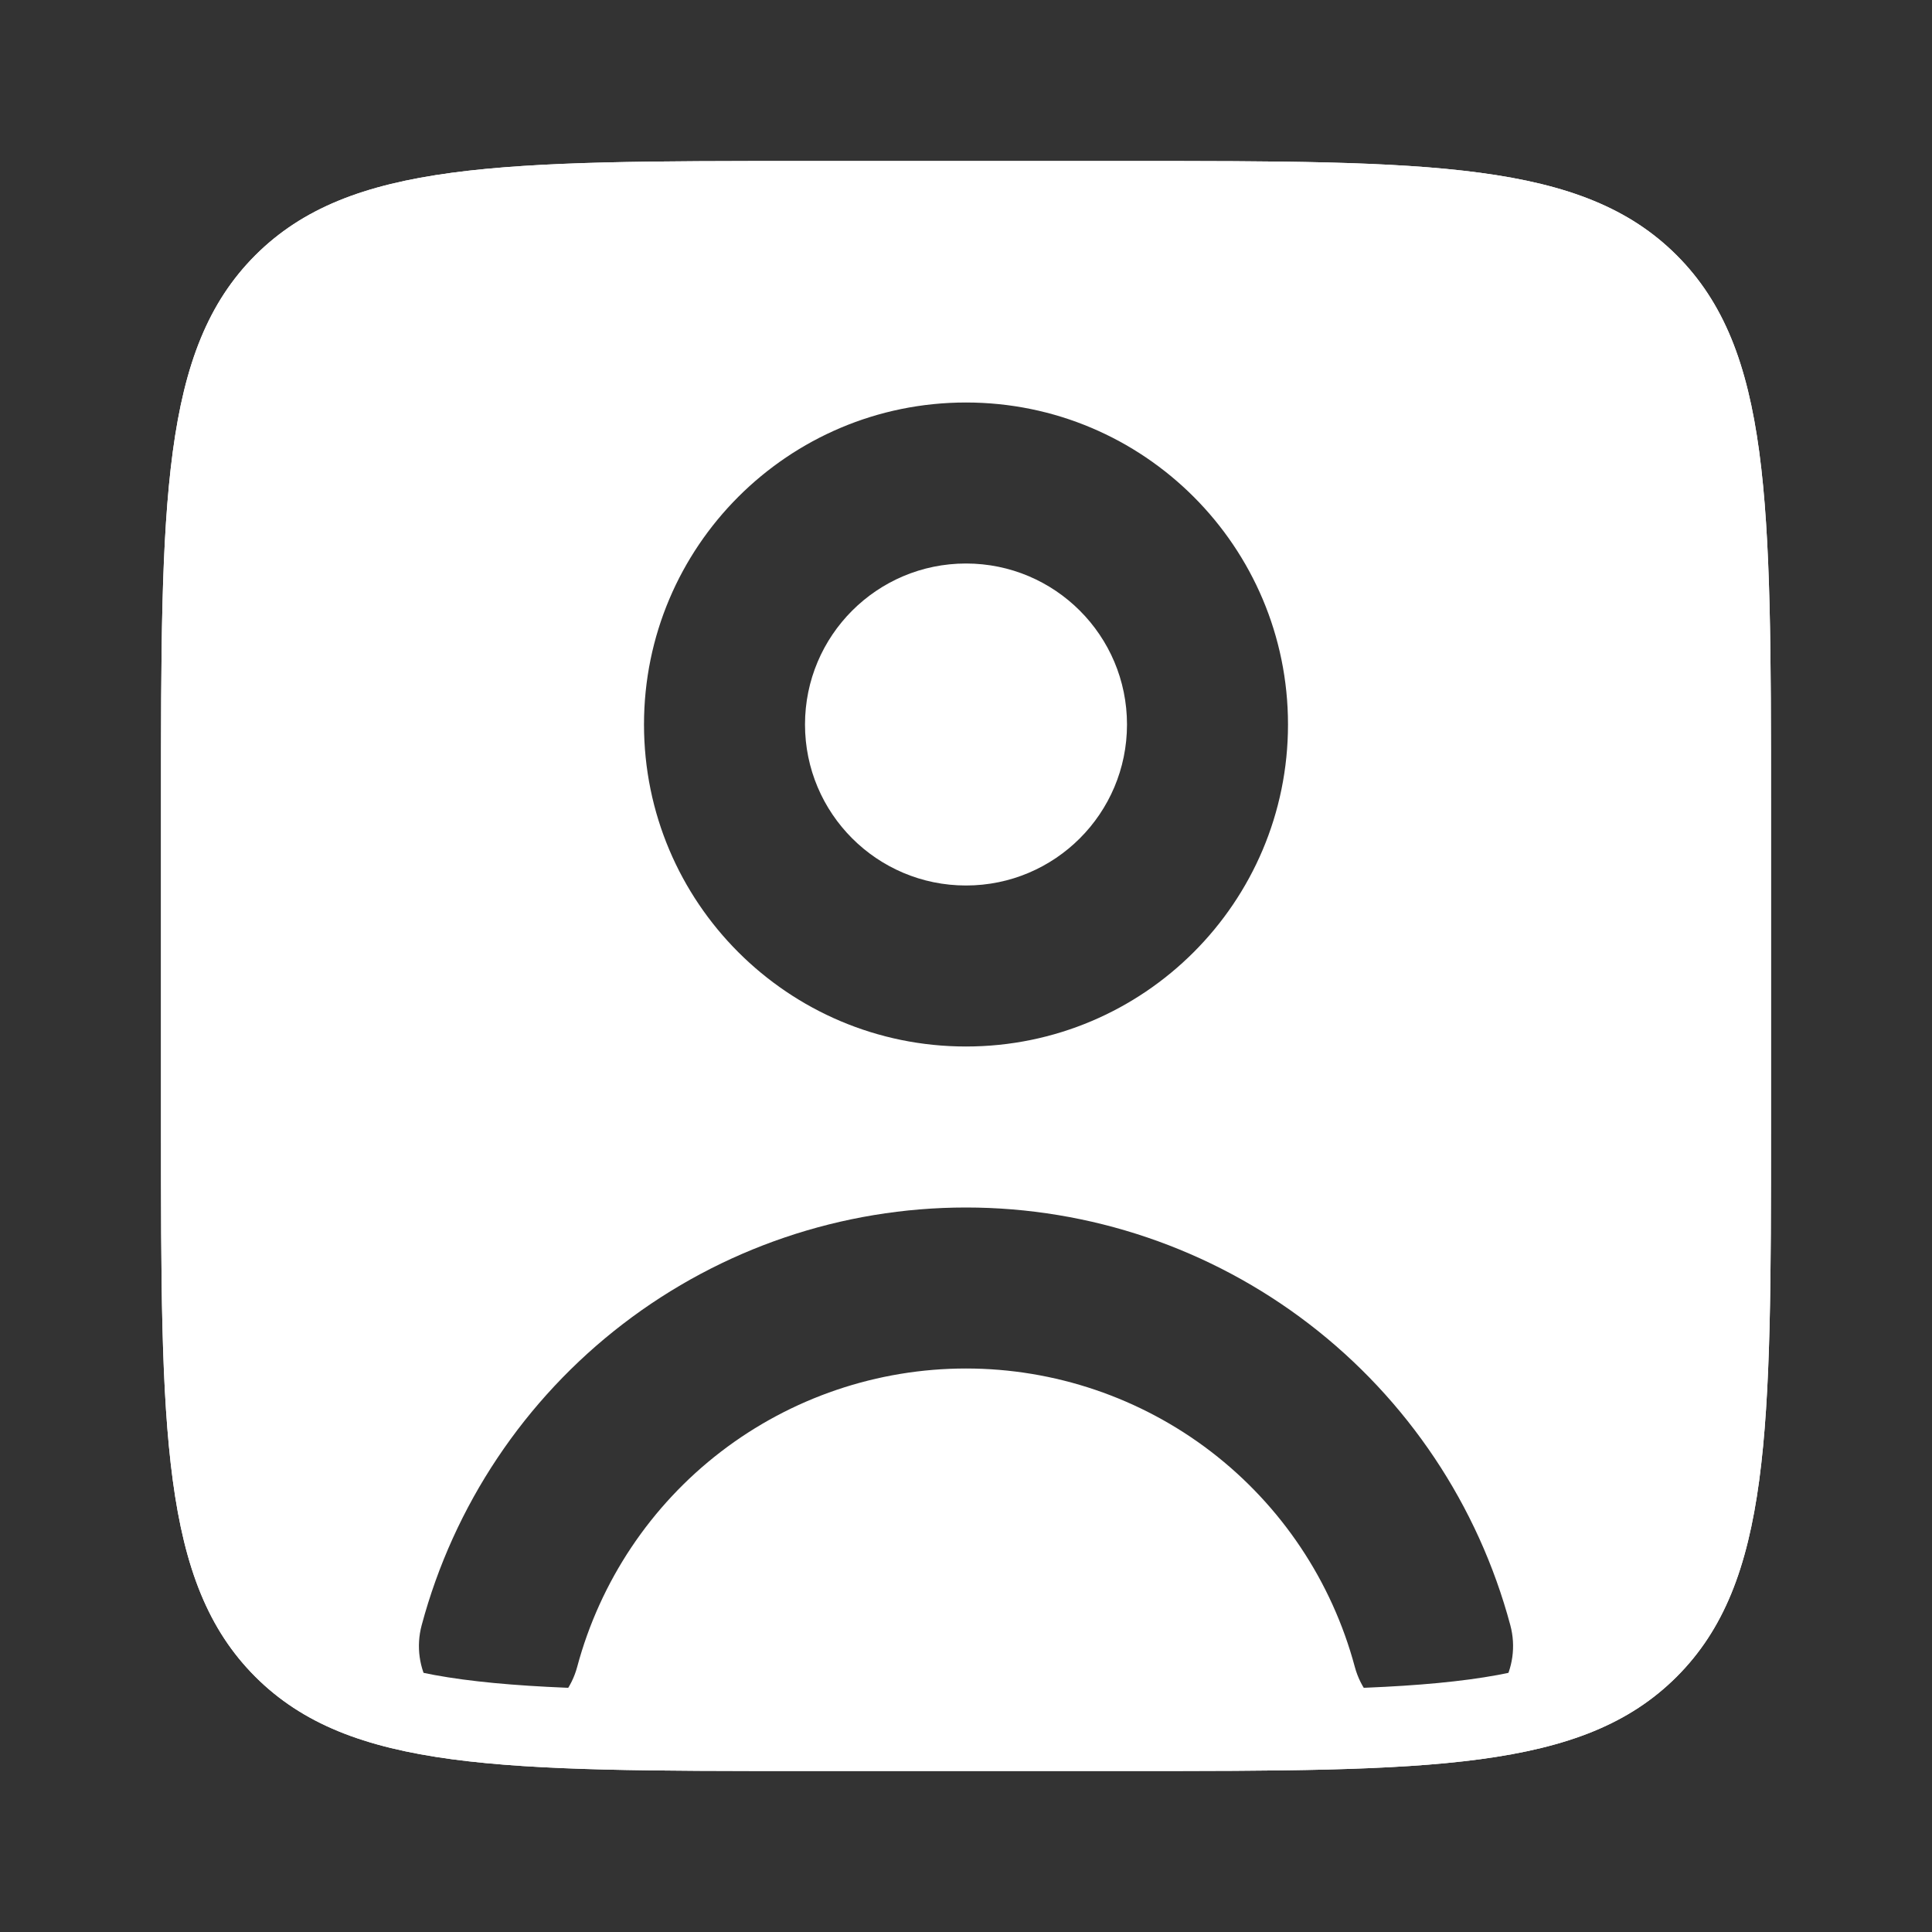 <?xml version="1.0" encoding="UTF-8"?>
<svg xmlns="http://www.w3.org/2000/svg" width="42" height="42" viewBox="0 0 42 42" fill="none">
  <rect x="0" y="0" width="42" height="42" fill="#333333" stroke="none"/>
  <path fill-rule="evenodd" clip-rule="evenodd" d="M3.5 17.5C3.5 10.9 3.5 7.601 5.55 5.55C7.601 3.5 10.9 3.5 17.5 3.5H24.5C31.1 3.5 34.4 3.5 36.45 5.55C38.5 7.601 38.5 10.9 38.5 17.5V24.5C38.5 31.1 38.5 34.4 36.45 36.45C34.4 38.5 31.1 38.5 24.5 38.5H17.5C10.9 38.5 7.601 38.5 5.55 36.45C3.5 34.4 3.5 31.1 3.5 24.5V17.5ZM13.543 28.781C15.682 27.14 18.303 26.25 21 26.25C23.697 26.25 26.318 27.14 28.457 28.781C30.597 30.423 32.135 32.725 32.833 35.33C33.083 36.263 32.529 37.223 31.595 37.473C30.662 37.723 29.702 37.169 29.452 36.235C28.953 34.375 27.855 32.731 26.327 31.558C24.799 30.386 22.926 29.75 21 29.75C19.074 29.75 17.201 30.386 15.673 31.558C14.145 32.731 13.047 34.375 12.548 36.235C12.298 37.169 11.338 37.723 10.405 37.473C9.471 37.223 8.917 36.263 9.167 35.33C9.865 32.725 11.403 30.423 13.543 28.781ZM17.5 15.75C17.5 13.817 19.067 12.25 21 12.25C22.933 12.25 24.5 13.817 24.5 15.75C24.5 17.683 22.933 19.25 21 19.25C19.067 19.25 17.5 17.683 17.5 15.75ZM21 8.75C17.134 8.75 14 11.884 14 15.75C14 19.616 17.134 22.75 21 22.75C24.866 22.75 28 19.616 28 15.75C28 11.884 24.866 8.75 21 8.75Z" fill="white"></path>
  <path fill-rule="evenodd" clip-rule="evenodd" d="M24.5 5.25H17.5C14.151 5.25 11.815 5.254 10.052 5.491C8.34 5.721 7.433 6.142 6.788 6.788C6.142 7.433 5.721 8.34 5.491 10.052C5.254 11.815 5.25 14.151 5.25 17.5V24.5C5.25 27.849 5.254 30.185 5.491 31.948C5.721 33.66 6.142 34.566 6.788 35.212C7.433 35.858 8.34 36.279 10.052 36.509C11.815 36.746 14.151 36.75 17.5 36.75H24.5C27.849 36.75 30.185 36.746 31.948 36.509C33.66 36.279 34.566 35.858 35.212 35.212C35.858 34.566 36.279 33.66 36.509 31.948C36.746 30.185 36.75 27.849 36.75 24.5V17.5C36.75 14.151 36.746 11.815 36.509 10.052C36.279 8.34 35.858 7.433 35.212 6.788C34.566 6.142 33.66 5.721 31.948 5.491C30.185 5.254 27.849 5.25 24.5 5.25ZM5.55 5.55C3.5 7.601 3.5 10.9 3.5 17.5V24.5C3.5 31.1 3.5 34.4 5.55 36.45C7.601 38.5 10.9 38.5 17.5 38.5H24.5C31.1 38.5 34.4 38.5 36.45 36.45C38.5 34.4 38.5 31.1 38.5 24.5V17.5C38.5 10.9 38.5 7.601 36.45 5.55C34.4 3.5 31.1 3.5 24.5 3.5H17.5C10.9 3.5 7.601 3.5 5.55 5.55Z" fill="white"></path>
</svg>
